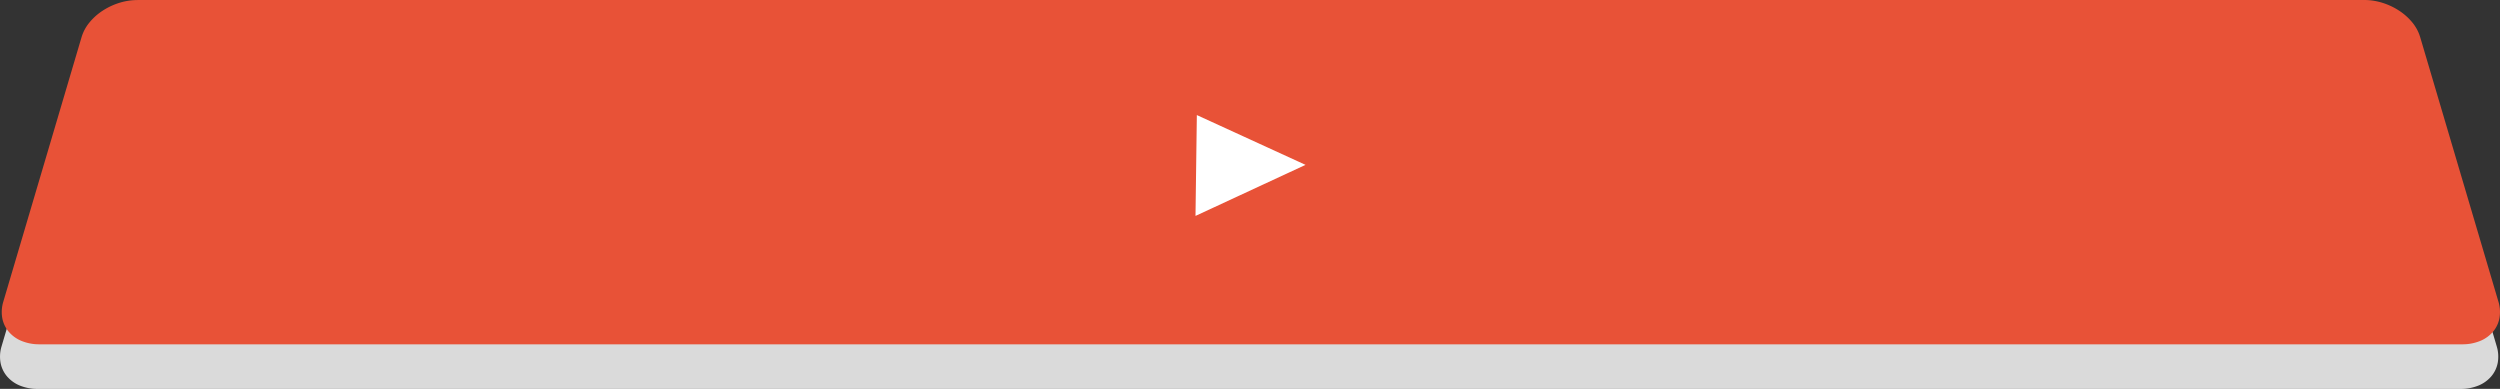 <svg xmlns="http://www.w3.org/2000/svg" width="588.352" height="91.523" viewBox="0 0 588.352 91.523">
  <rect x="0" y="0" width="588.352" height="91.523" fill="#333333" stroke="none"/>
  <g id="Group_11" data-name="Group 11" transform="translate(-598.608 -2854.622)">
    <path id="Path_20" data-name="Path 20" d="M630.535,2865.122h524.1a14.411,14.411,0,0,1,4.3.675,15.587,15.587,0,0,1,3.9,1.849,13.609,13.609,0,0,1,3.082,2.754,9.9,9.9,0,0,1,1.838,3.4l18.421,62.277a8.319,8.319,0,0,1,.255,3.9,6.9,6.9,0,0,1-1.51,3.2,7.862,7.862,0,0,1-3.013,2.175,10.934,10.934,0,0,1-4.1.8H607.493c-.043,0-.091,0-.135,0a10.935,10.935,0,0,1-4.1-.8,7.889,7.889,0,0,1-3.014-2.174,6.913,6.913,0,0,1-1.509-3.2,8.449,8.449,0,0,1-.122-1.419,8.345,8.345,0,0,1,.377-2.476L617.41,2873.8a9.912,9.912,0,0,1,1.839-3.4,13.6,13.6,0,0,1,3.083-2.755,15.648,15.648,0,0,1,3.9-1.849,14.529,14.529,0,0,1,4.3-.674Z" fill="#dadada" fill-rule="evenodd"/>
    <path id="Path_21" data-name="Path 21" d="M630.937,2854.622h524.1a14.411,14.411,0,0,1,4.3.675,15.621,15.621,0,0,1,3.9,1.849,13.609,13.609,0,0,1,3.082,2.754,9.9,9.9,0,0,1,1.838,3.4l18.421,62.277a8.319,8.319,0,0,1,.255,3.9,6.9,6.9,0,0,1-1.51,3.2,7.864,7.864,0,0,1-3.013,2.176,10.952,10.952,0,0,1-4.1.8H607.9c-.043,0-.091,0-.135,0a10.952,10.952,0,0,1-4.1-.8,7.883,7.883,0,0,1-3.014-2.175,6.914,6.914,0,0,1-1.509-3.2,8.443,8.443,0,0,1-.122-1.419,8.343,8.343,0,0,1,.377-2.476l18.425-62.277a9.9,9.9,0,0,1,1.839-3.394,13.581,13.581,0,0,1,3.083-2.756,15.635,15.635,0,0,1,3.9-1.848,14.485,14.485,0,0,1,4.3-.675Z" fill="#e85237" fill-rule="evenodd"/>
    <path id="Path_22" data-name="Path 22" d="M880.275,2881.7l25.575,11.721-25.893,12.015Z" fill="#fff" fill-rule="evenodd"/>
  </g>
</svg>
